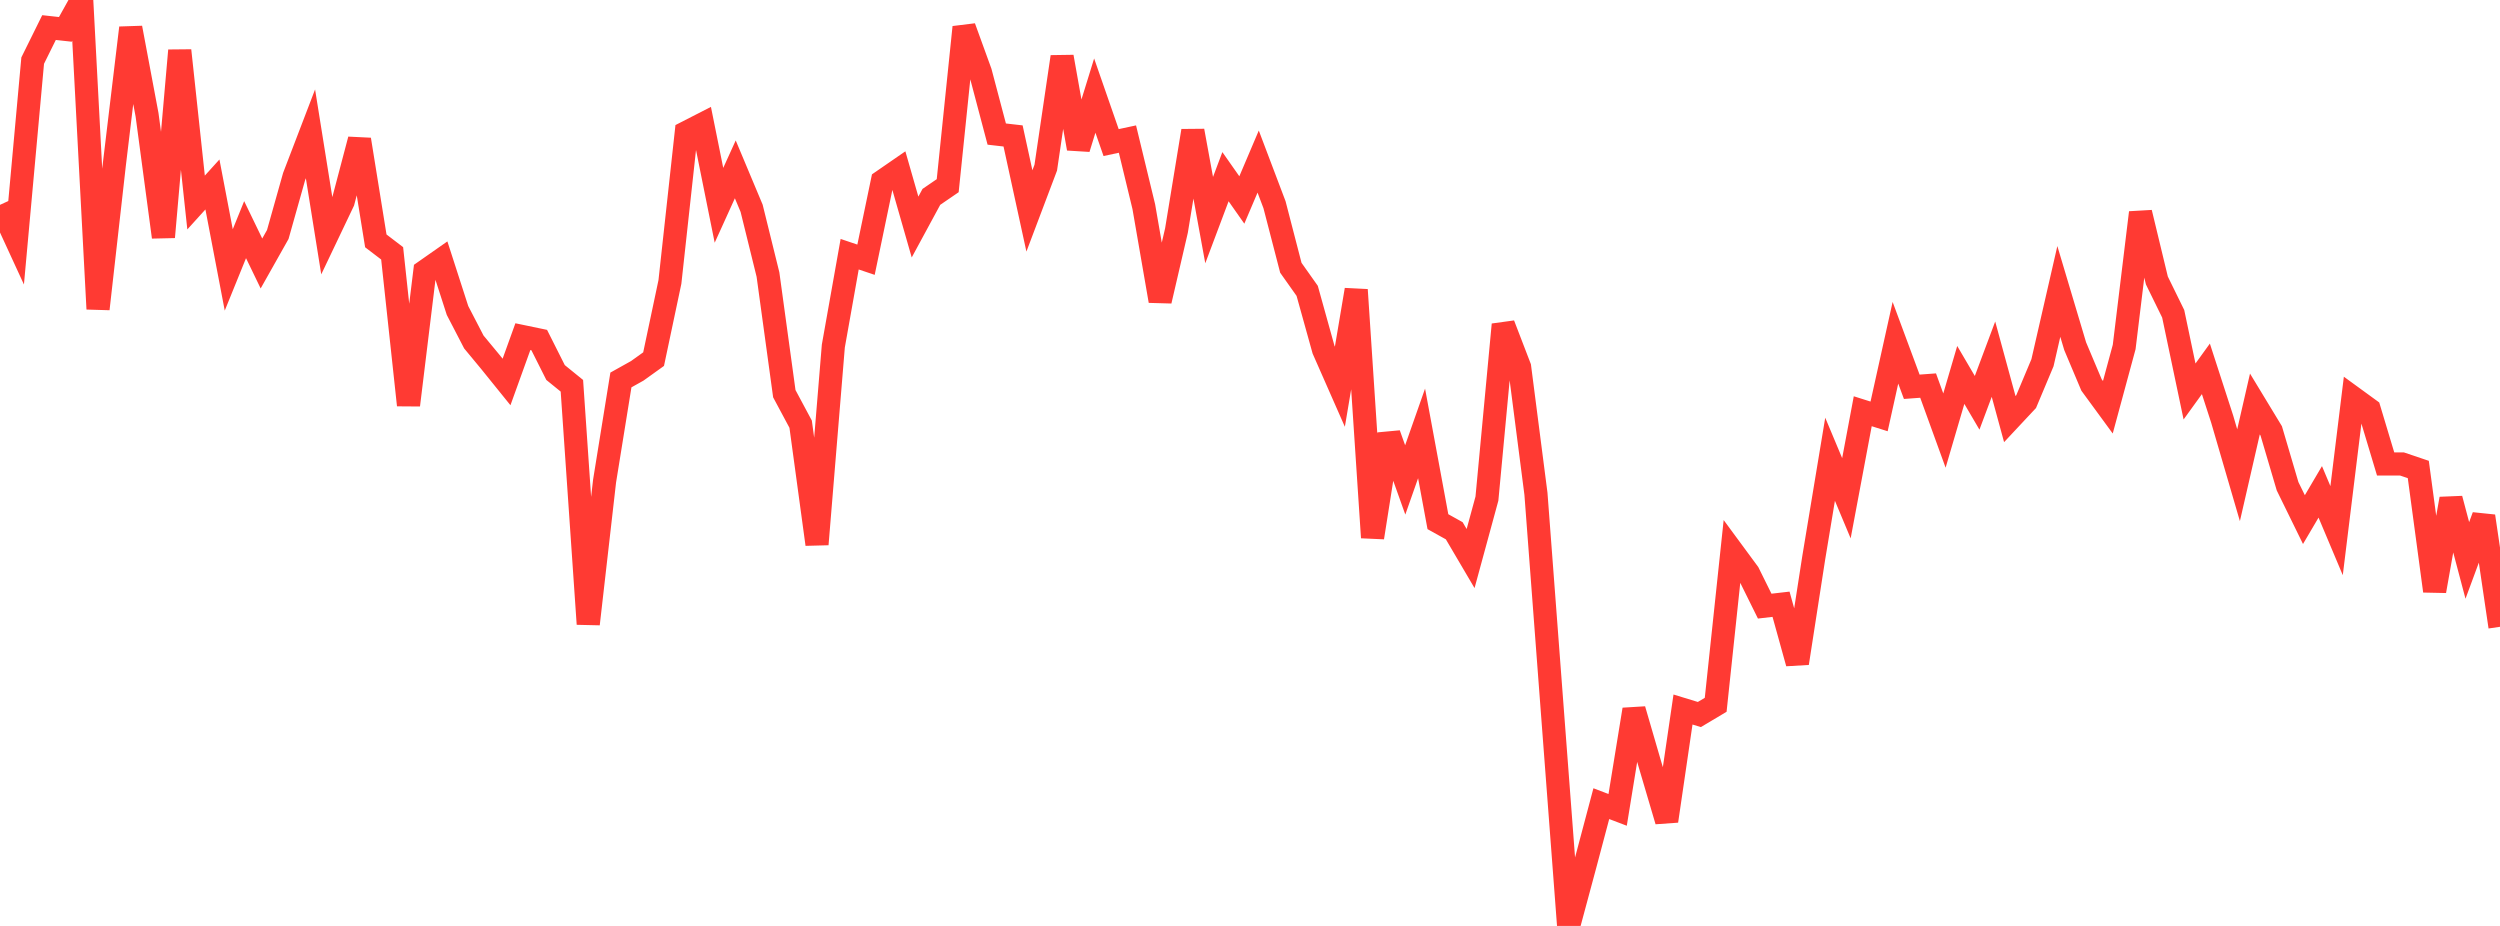 <?xml version="1.0" standalone="no"?>
<!DOCTYPE svg PUBLIC "-//W3C//DTD SVG 1.1//EN" "http://www.w3.org/Graphics/SVG/1.1/DTD/svg11.dtd">

<svg width="135" height="50" viewBox="0 0 135 50" preserveAspectRatio="none" 
  xmlns="http://www.w3.org/2000/svg"
  xmlns:xlink="http://www.w3.org/1999/xlink">


<polyline points="0.0, 11.062 0.882, 12.977 1.765, 3.273 2.647, 1.489 3.529, 1.586 4.412, 0.0 5.294, 16.683 6.176, 8.867 7.059, 1.505 7.941, 6.201 8.824, 12.802 9.706, 2.726 10.588, 10.936 11.471, 9.961 12.353, 14.576 13.235, 12.401 14.118, 14.228 15.0, 12.663 15.882, 9.533 16.765, 7.227 17.647, 12.734 18.529, 10.884 19.412, 7.536 20.294, 13.007 21.176, 13.68 22.059, 21.875 22.941, 14.651 23.824, 14.033 24.706, 16.767 25.588, 18.468 26.471, 19.534 27.353, 20.626 28.235, 18.179 29.118, 18.363 30.0, 20.116 30.882, 20.832 31.765, 33.697 32.647, 25.978 33.529, 20.518 34.412, 20.025 35.294, 19.393 36.176, 15.223 37.059, 7.156 37.941, 6.704 38.824, 11.087 39.706, 9.145 40.588, 11.248 41.471, 14.827 42.353, 21.259 43.235, 22.906 44.118, 29.392 45.0, 18.686 45.882, 13.727 46.765, 14.025 47.647, 9.787 48.529, 9.179 49.412, 12.26 50.294, 10.631 51.176, 10.027 52.059, 1.47 52.941, 3.901 53.824, 7.24 54.706, 7.341 55.588, 11.39 56.471, 9.054 57.353, 3.068 58.235, 8.02 59.118, 5.162 60.0, 7.699 60.882, 7.51 61.765, 11.16 62.647, 16.249 63.529, 12.45 64.412, 7.065 65.294, 11.886 66.176, 9.541 67.059, 10.799 67.941, 8.725 68.824, 11.057 69.706, 14.46 70.588, 15.706 71.471, 18.88 72.353, 20.883 73.235, 15.65 74.118, 29.027 75.0, 23.446 75.882, 25.916 76.765, 23.404 77.647, 28.17 78.529, 28.661 79.412, 30.162 80.294, 26.925 81.176, 17.527 82.059, 19.823 82.941, 26.664 83.824, 38.351 84.706, 50.0 85.588, 46.723 86.471, 43.397 87.353, 43.733 88.235, 38.314 89.118, 41.346 90.0, 44.334 90.882, 38.314 91.765, 38.584 92.647, 38.059 93.529, 29.75 94.412, 30.949 95.294, 32.731 96.176, 32.629 97.059, 35.812 97.941, 30.125 98.824, 24.799 99.706, 26.906 100.588, 22.207 101.471, 22.486 102.353, 18.509 103.235, 20.886 104.118, 20.821 105.0, 23.251 105.882, 20.246 106.765, 21.752 107.647, 19.395 108.529, 22.631 109.412, 21.687 110.294, 19.587 111.176, 15.738 112.059, 18.695 112.941, 20.786 113.824, 21.992 114.706, 18.736 115.588, 11.482 116.471, 15.146 117.353, 16.945 118.235, 21.14 119.118, 19.918 120.0, 22.639 120.882, 25.662 121.765, 21.815 122.647, 23.27 123.529, 26.258 124.412, 28.059 125.294, 26.56 126.176, 28.655 127.059, 21.473 127.941, 22.115 128.824, 25.054 129.706, 25.054 130.588, 25.352 131.471, 31.915 132.353, 26.935 133.235, 30.263 134.118, 27.875 135.0, 33.847" fill="none" stroke="#ff3a33" stroke-width="1.25"/>

</svg>